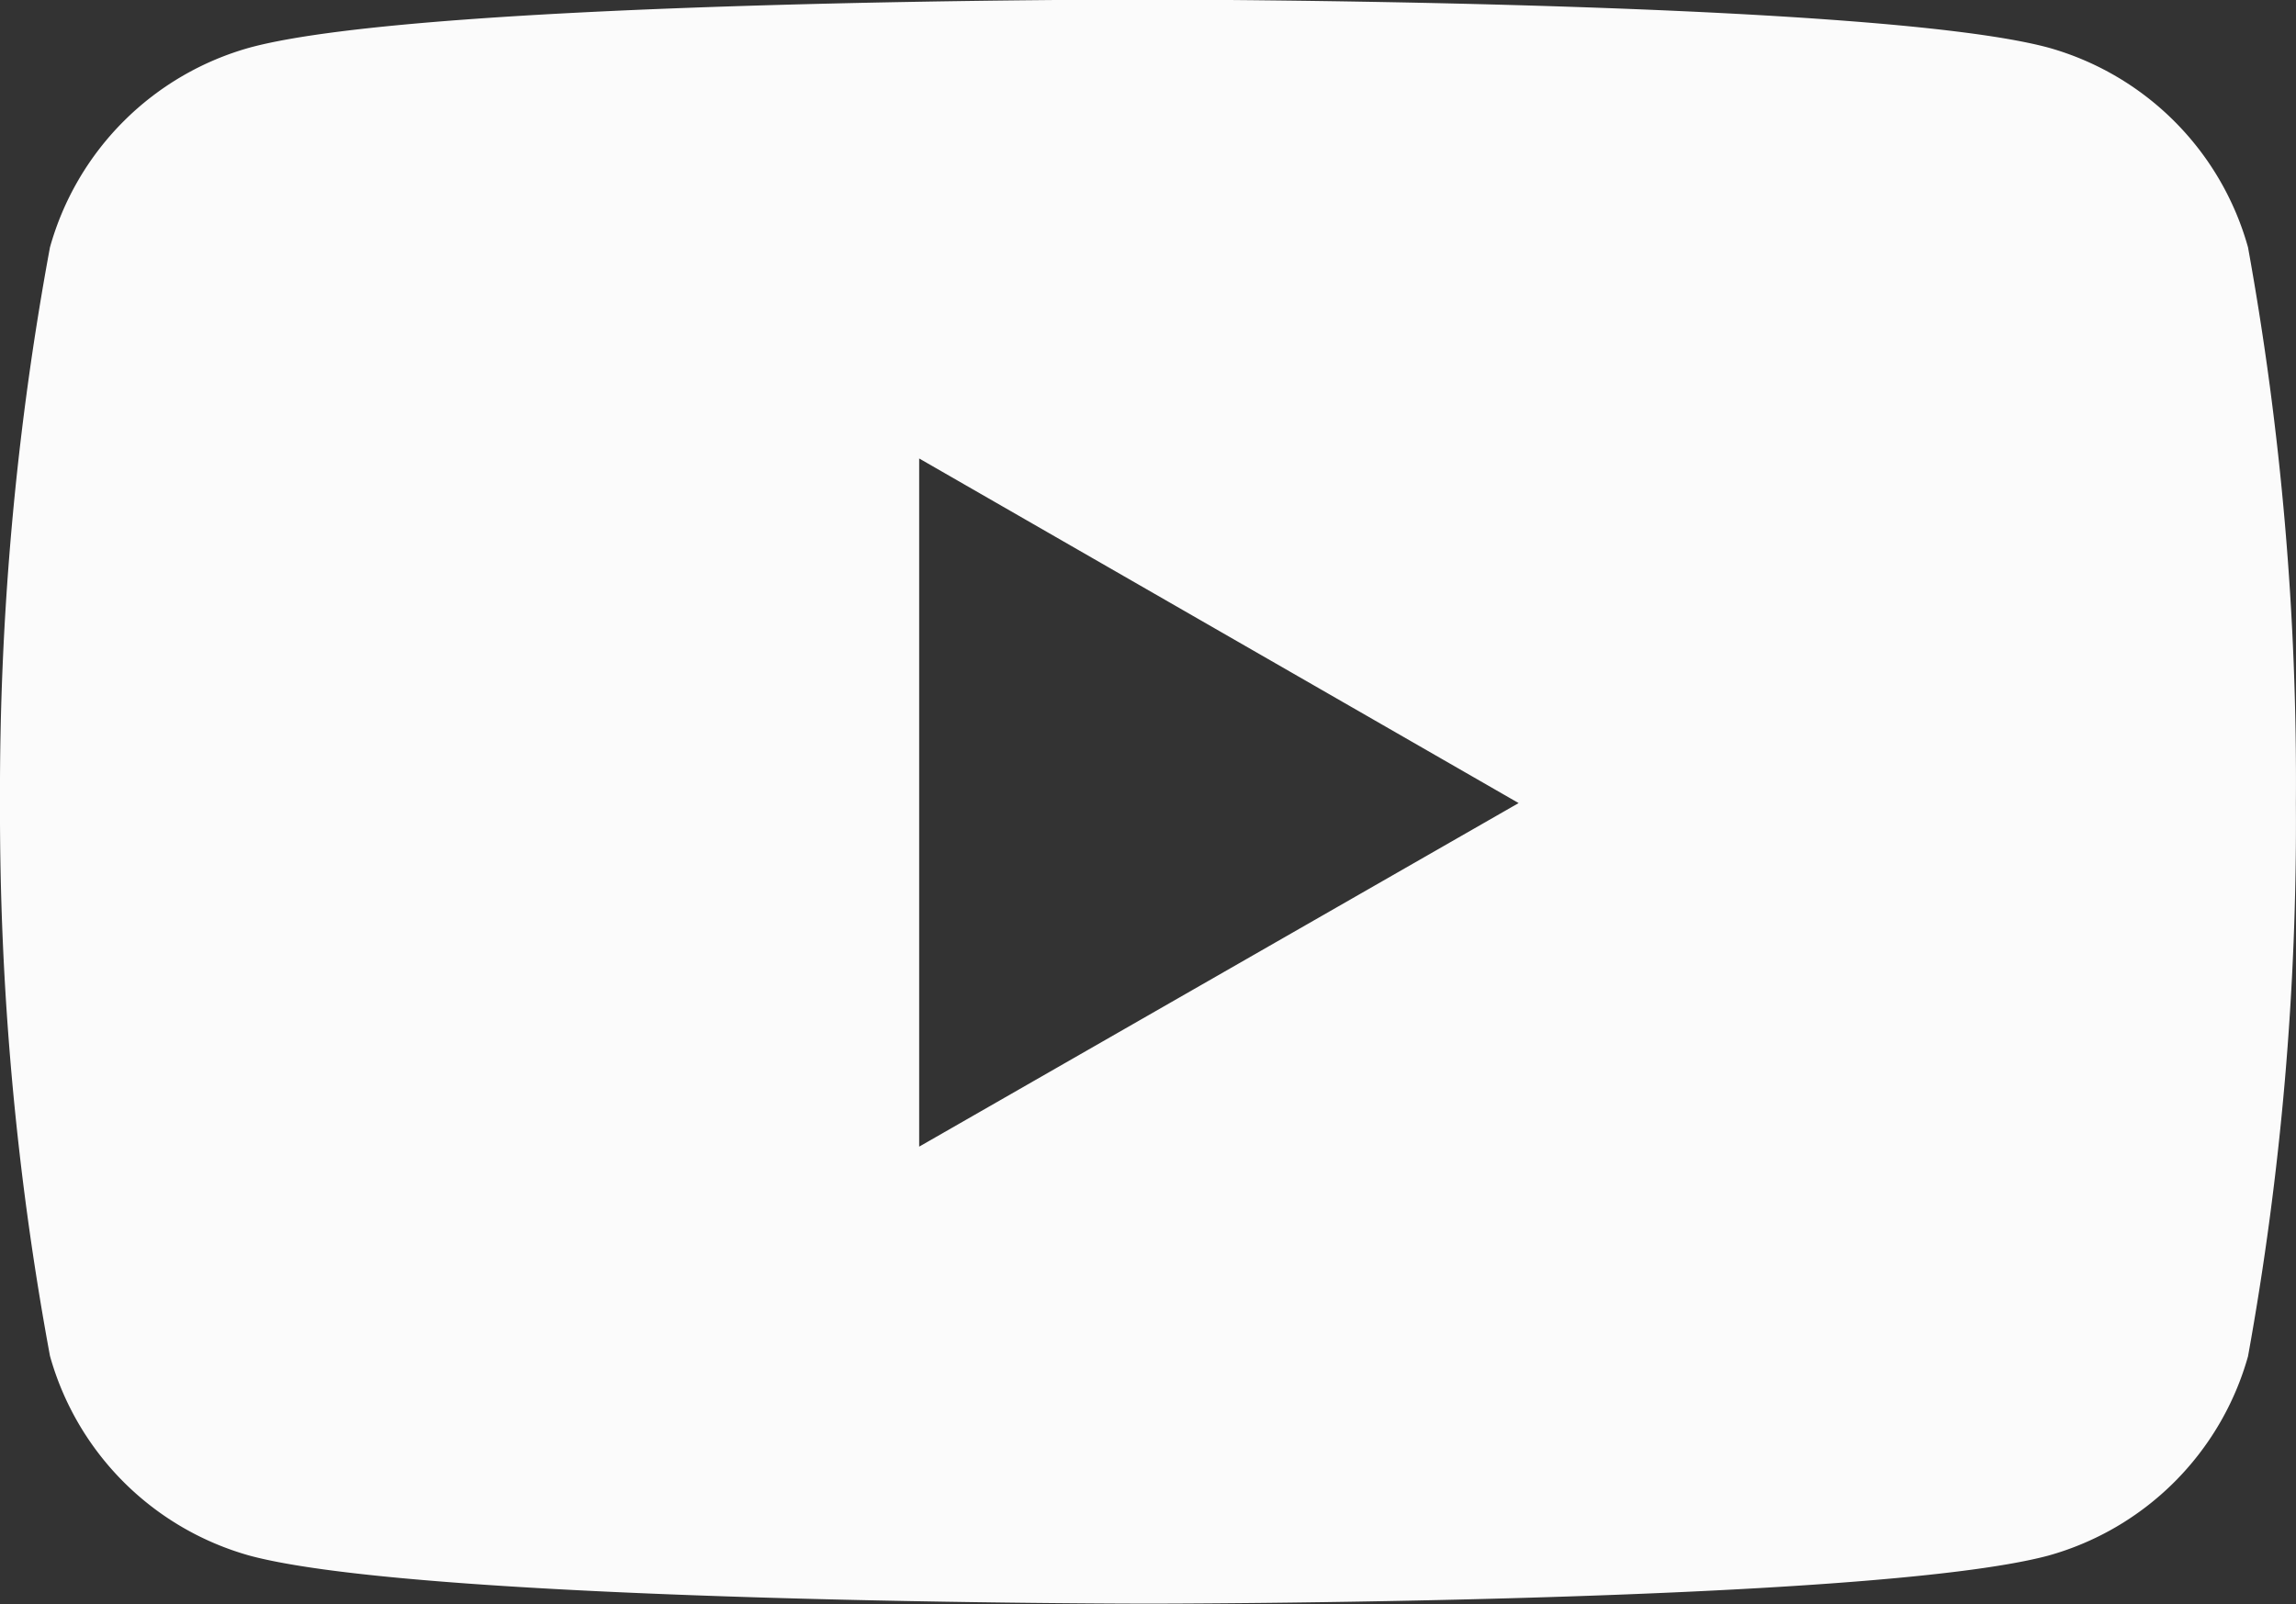 <svg xmlns="http://www.w3.org/2000/svg" width="22.054" height="15.413" viewBox="0 0 22.054 15.413">
  <rect x="0" y="0" width="22.054" height="15.413" fill="#333333" stroke="none"/>
  <path id="Icon_simple-youtube" data-name="Icon simple-youtube" d="M21.6,7.8a2.764,2.764,0,0,0-1.919-1.919c-1.719-.461-8.637-.461-8.637-.461s-6.9-.009-8.637.461A2.764,2.764,0,0,0,.487,7.8a28.724,28.724,0,0,0-.48,5.336,28.724,28.724,0,0,0,.48,5.316,2.764,2.764,0,0,0,1.919,1.919c1.717.461,8.637.461,8.637.461s6.9,0,8.637-.461A2.764,2.764,0,0,0,21.6,18.456a28.724,28.724,0,0,0,.46-5.316A28.724,28.724,0,0,0,21.6,7.8ZM8.836,16.441V9.829l5.758,3.311Z" transform="translate(-0.007 -5.424)" fill="#fbfbfb"/>
</svg>

